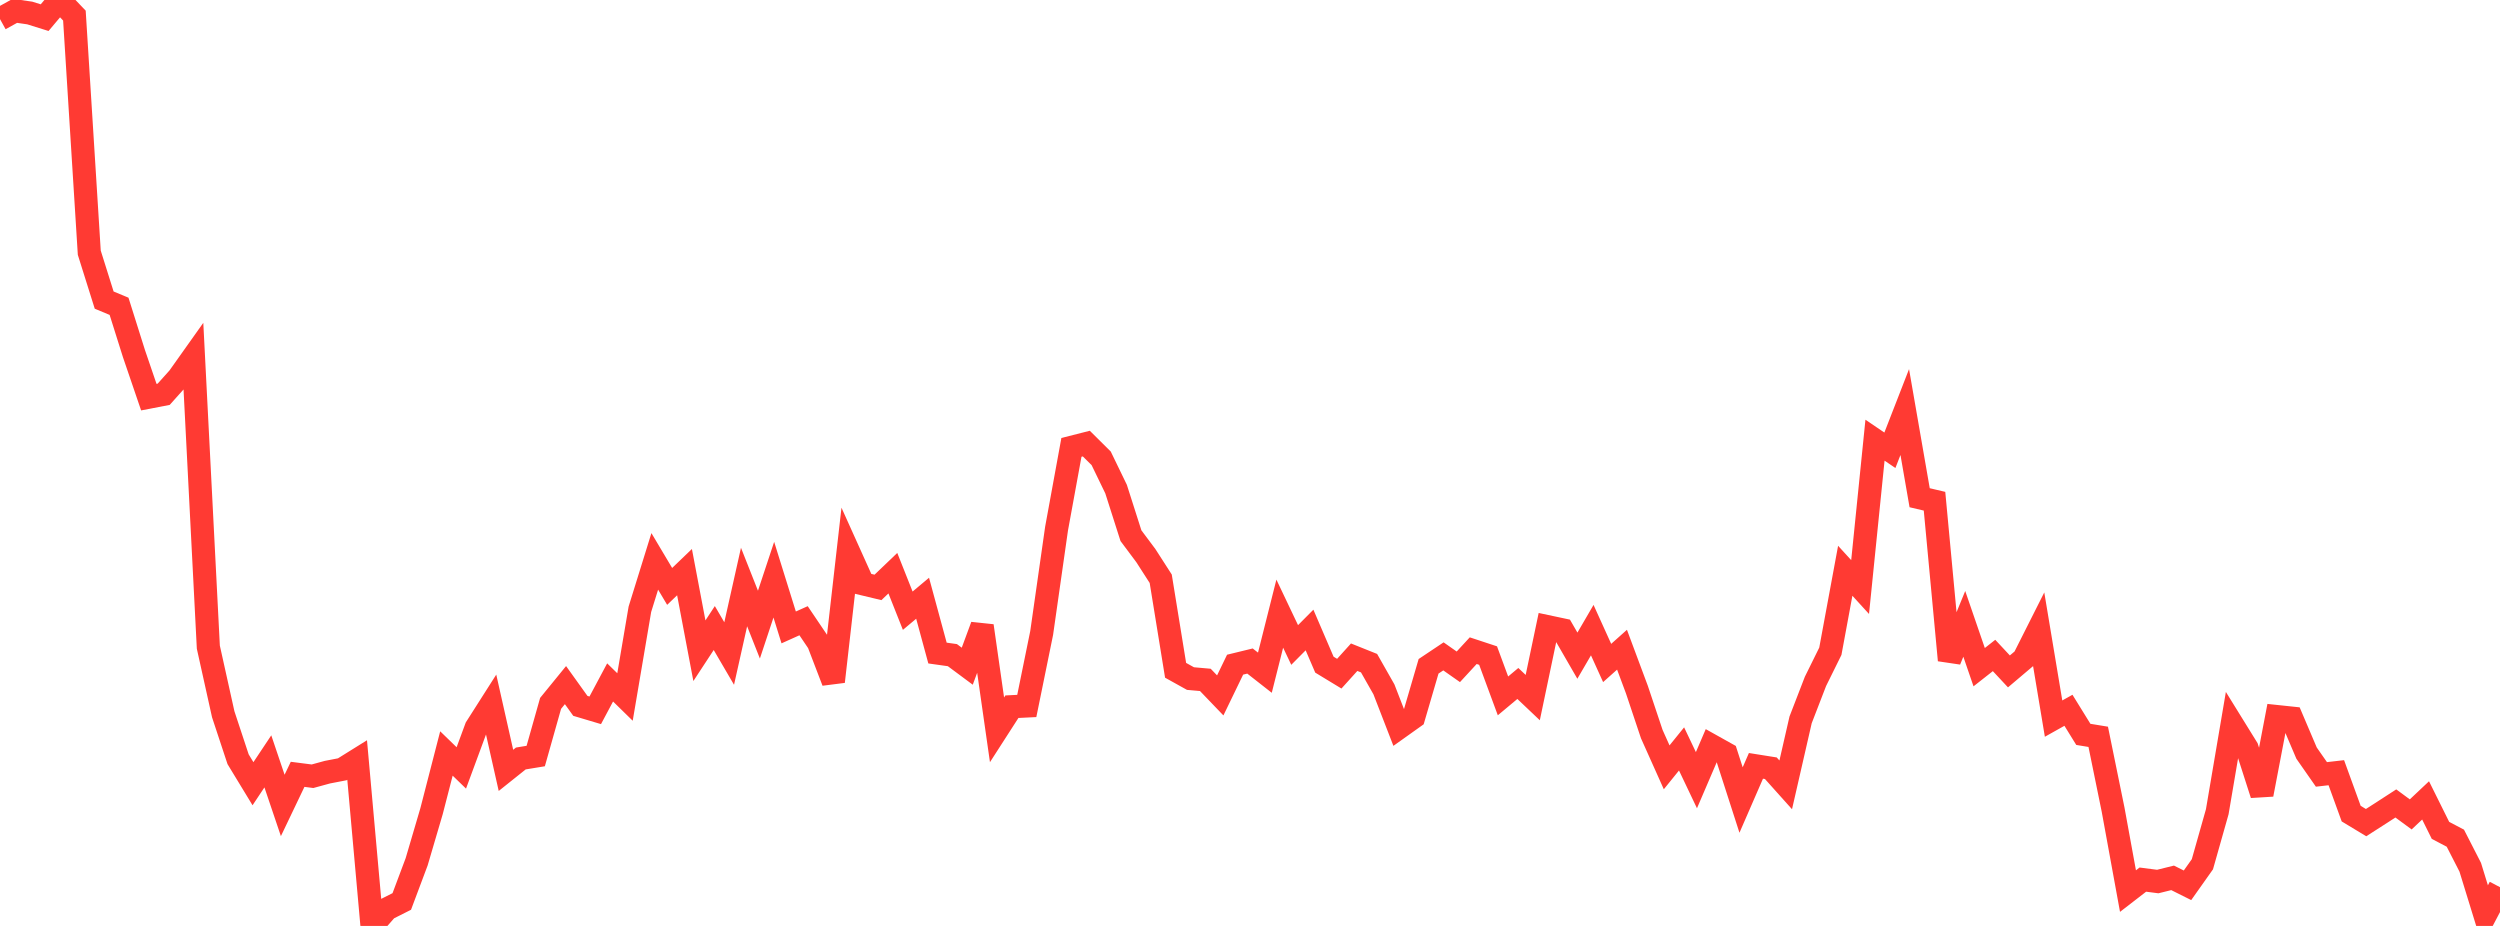 <?xml version="1.0" standalone="no"?>
<!DOCTYPE svg PUBLIC "-//W3C//DTD SVG 1.1//EN" "http://www.w3.org/Graphics/SVG/1.1/DTD/svg11.dtd">

<svg width="135" height="50" viewBox="0 0 135 50" preserveAspectRatio="none" 
  xmlns="http://www.w3.org/2000/svg"
  xmlns:xlink="http://www.w3.org/1999/xlink">


<polyline points="0.0, 1.031 0.804, 0.586 1.607, 0.702 2.411, 0.953 3.214, 0.0 4.018, 0.842 4.821, 13.646 5.625, 16.205 6.429, 16.54 7.232, 19.09 8.036, 21.446 8.839, 21.291 9.643, 20.393 10.446, 19.262 11.25, 34.945 12.054, 38.57 12.857, 40.999 13.661, 42.321 14.464, 41.114 15.268, 43.494 16.071, 41.814 16.875, 41.917 17.679, 41.697 18.482, 41.542 19.286, 41.041 20.089, 50.0 20.893, 49.084 21.696, 48.679 22.5, 46.534 23.304, 43.802 24.107, 40.688 24.911, 41.468 25.714, 39.293 26.518, 38.031 27.321, 41.6 28.125, 40.958 28.929, 40.826 29.732, 37.982 30.536, 36.996 31.339, 38.117 32.143, 38.357 32.946, 36.851 33.75, 37.638 34.554, 32.9 35.357, 30.314 36.161, 31.666 36.964, 30.895 37.768, 35.139 38.571, 33.914 39.375, 35.29 40.179, 31.699 40.982, 33.73 41.786, 31.303 42.589, 33.881 43.393, 33.519 44.196, 34.709 45.0, 36.806 45.804, 29.745 46.607, 31.527 47.411, 31.72 48.214, 30.952 49.018, 32.978 49.821, 32.305 50.625, 35.265 51.429, 35.378 52.232, 35.975 53.036, 33.797 53.839, 39.411 54.643, 38.162 55.446, 38.122 56.25, 34.179 57.054, 28.546 57.857, 24.158 58.661, 23.954 59.464, 24.75 60.268, 26.411 61.071, 28.926 61.875, 30.002 62.679, 31.252 63.482, 36.196 64.286, 36.643 65.089, 36.714 65.893, 37.552 66.696, 35.892 67.5, 35.696 68.304, 36.326 69.107, 33.137 69.911, 34.829 70.714, 34.02 71.518, 35.891 72.321, 36.379 73.125, 35.489 73.929, 35.811 74.732, 37.225 75.536, 39.301 76.339, 38.729 77.143, 35.98 77.946, 35.444 78.75, 36.008 79.554, 35.136 80.357, 35.401 81.161, 37.578 81.964, 36.907 82.768, 37.67 83.571, 33.842 84.375, 34.013 85.179, 35.406 85.982, 34.027 86.786, 35.801 87.589, 35.084 88.393, 37.241 89.196, 39.641 90.0, 41.436 90.804, 40.442 91.607, 42.13 92.411, 40.257 93.214, 40.706 94.018, 43.202 94.821, 41.356 95.625, 41.484 96.429, 42.382 97.232, 38.874 98.036, 36.793 98.839, 35.168 99.643, 30.822 100.446, 31.701 101.25, 23.77 102.054, 24.315 102.857, 22.251 103.661, 26.877 104.464, 27.066 105.268, 35.651 106.071, 33.688 106.875, 36.027 107.679, 35.395 108.482, 36.256 109.286, 35.575 110.089, 33.981 110.893, 38.805 111.696, 38.355 112.5, 39.656 113.304, 39.788 114.107, 43.72 114.911, 48.119 115.714, 47.499 116.518, 47.603 117.321, 47.404 118.125, 47.806 118.929, 46.67 119.732, 43.834 120.536, 39.1 121.339, 40.398 122.143, 42.902 122.946, 38.694 123.75, 38.779 124.554, 40.667 125.357, 41.818 126.161, 41.726 126.964, 43.936 127.768, 44.422 128.571, 43.907 129.375, 43.386 130.179, 43.978 130.982, 43.221 131.786, 44.84 132.589, 45.262 133.393, 46.832 134.196, 49.439 135.0, 47.908" fill="none" stroke="#ff3a33" stroke-width="1.25"/>

</svg>
